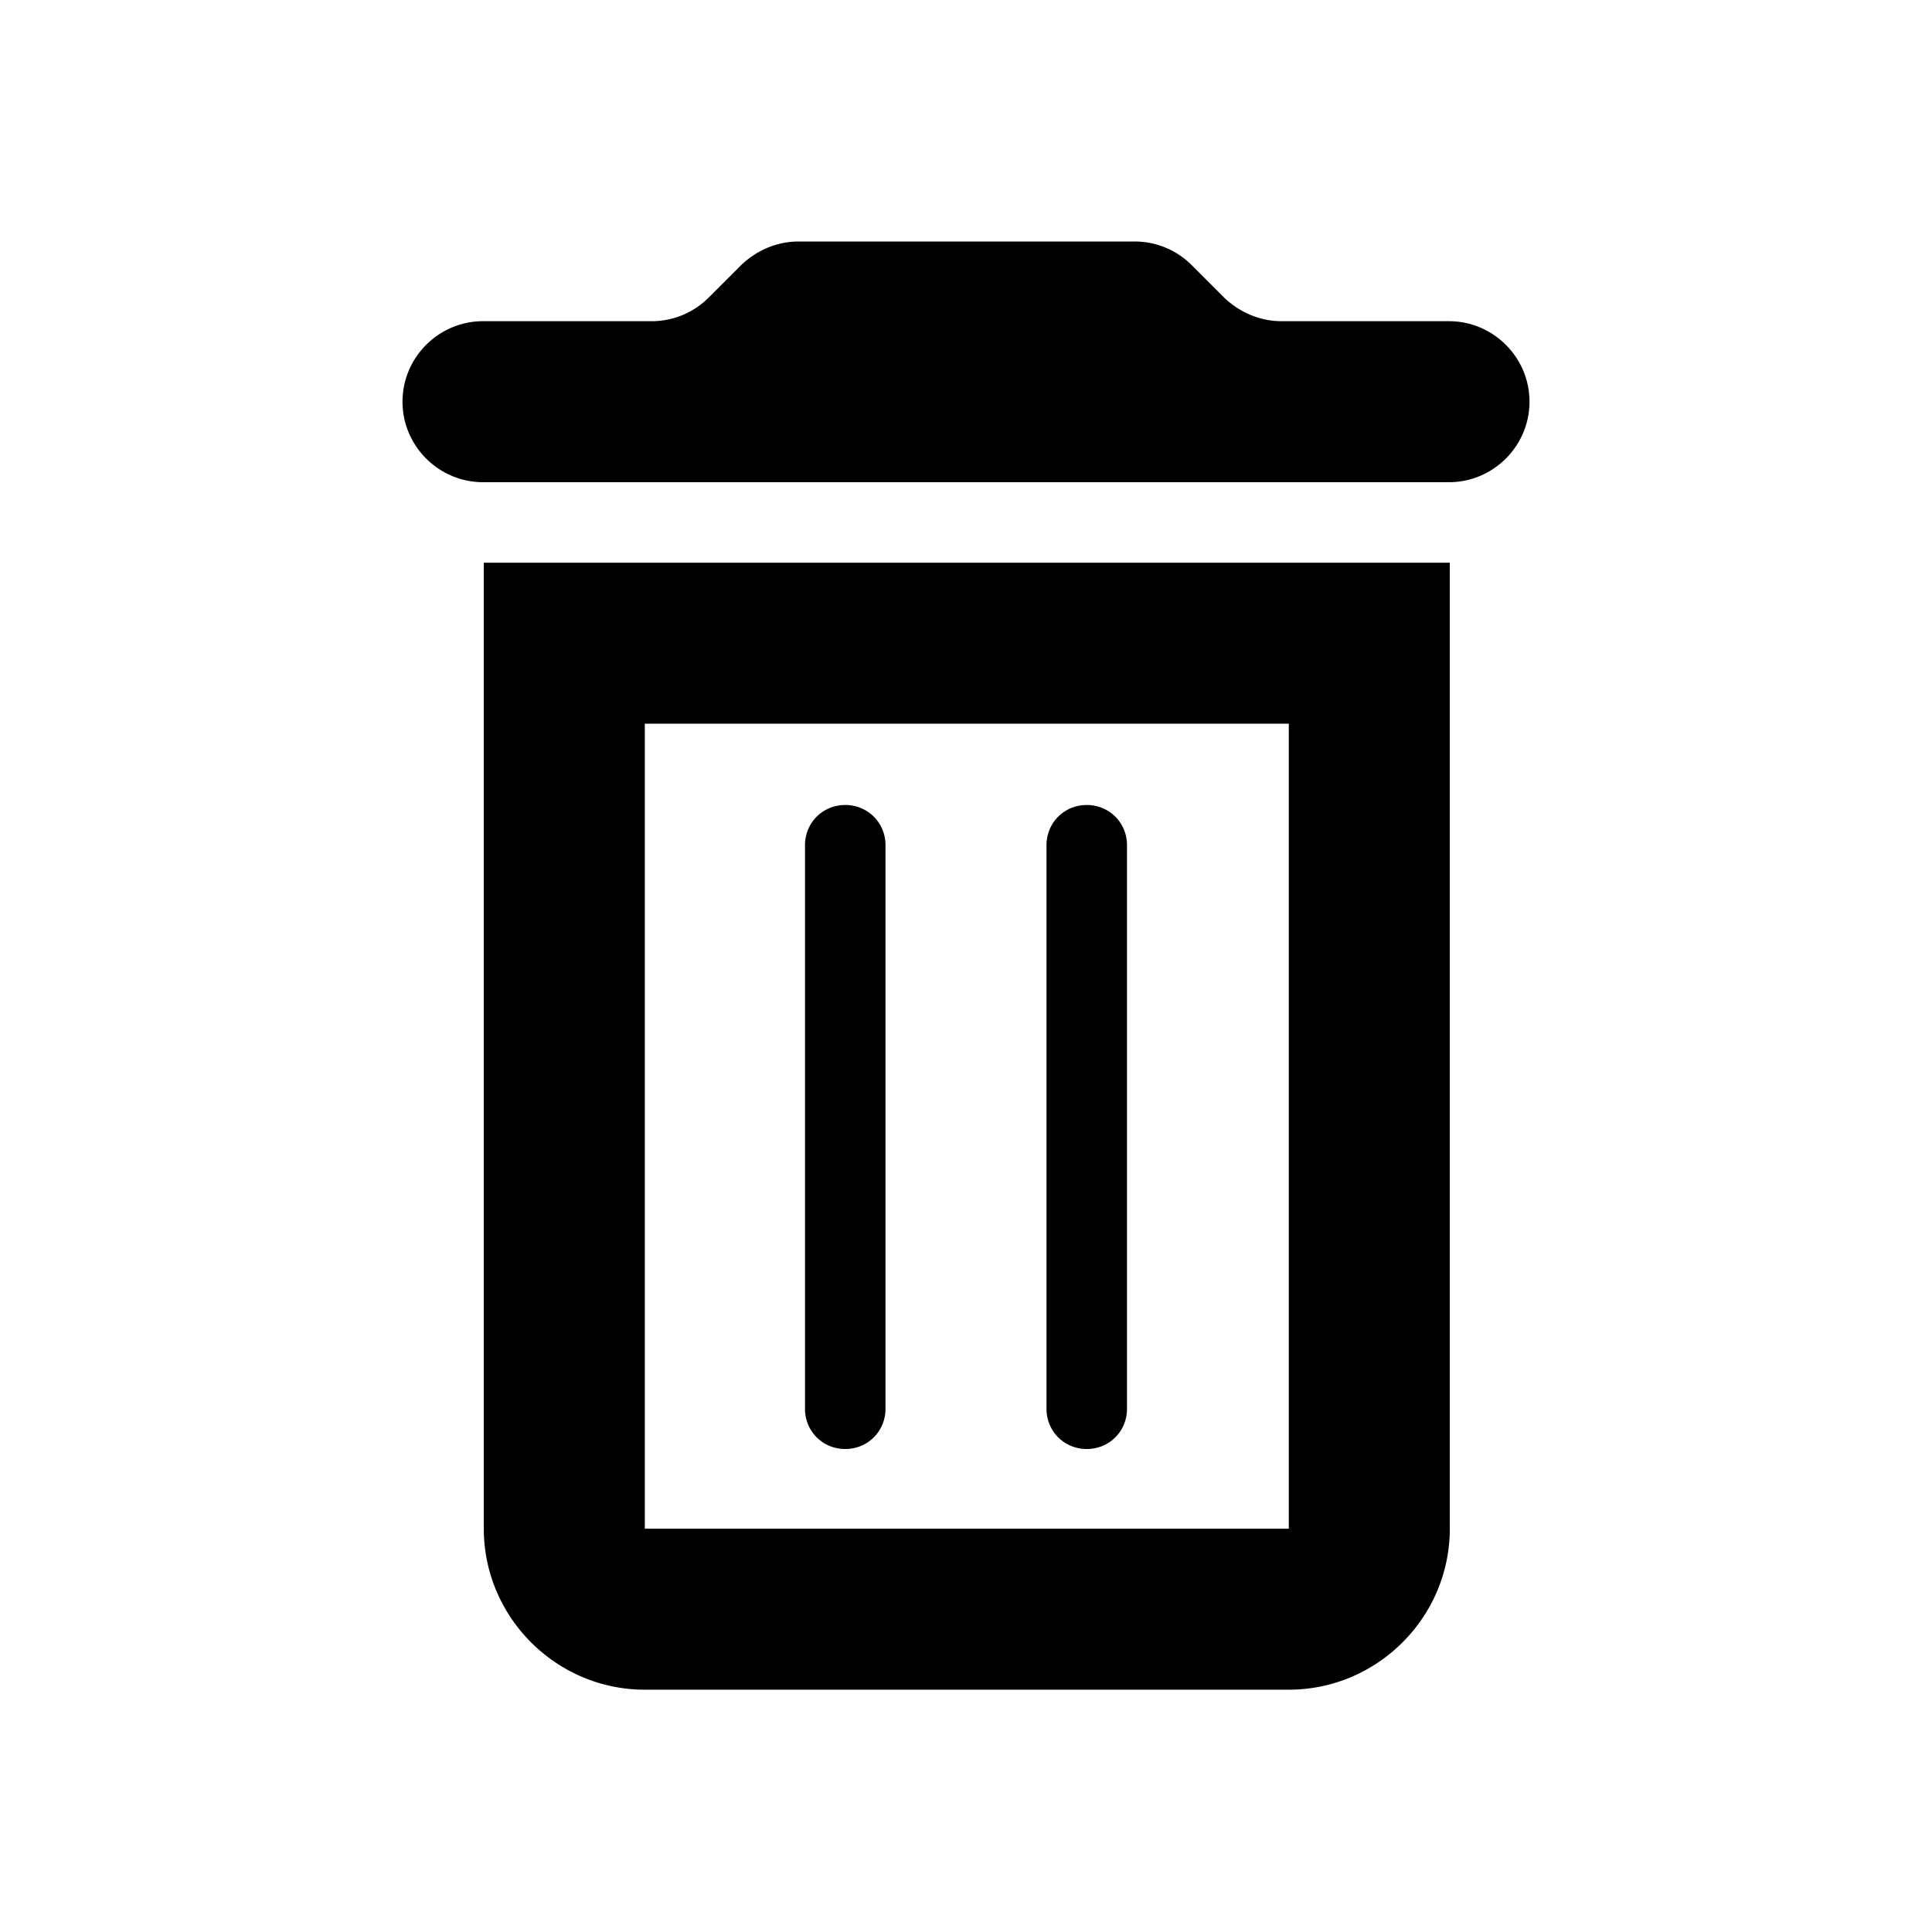 <svg xmlns="http://www.w3.org/2000/svg" width="24" height="24" fill="currentColor" class="mi-outline mi-delete" viewBox="0 0 24 24">
  <path d="M13.5 10c-.28 0-.5.22-.5.5v7c0 .28.22.5.5.5s.5-.22.5-.5v-7c0-.28-.22-.5-.5-.5m-3 0c-.28 0-.5.22-.5.5v7c0 .28.22.5.5.5s.5-.22.5-.5v-7c0-.28-.22-.5-.5-.5m-4.49 8.99c0 1.1.9 2 2 2h8c1.1 0 2-.9 2-2v-12h-12zm2-10h8v10h-8zm9.99-5h-2.08c-.27 0-.52-.11-.71-.29l-.41-.41a1 1 0 0 0-.71-.29H9.92c-.27 0-.52.11-.71.29l-.41.41a1 1 0 0 1-.71.29H6c-.55 0-1 .45-1 1s.45 1 1 1h12c.55 0 1-.45 1-1s-.45-1-1-1"/>
</svg>